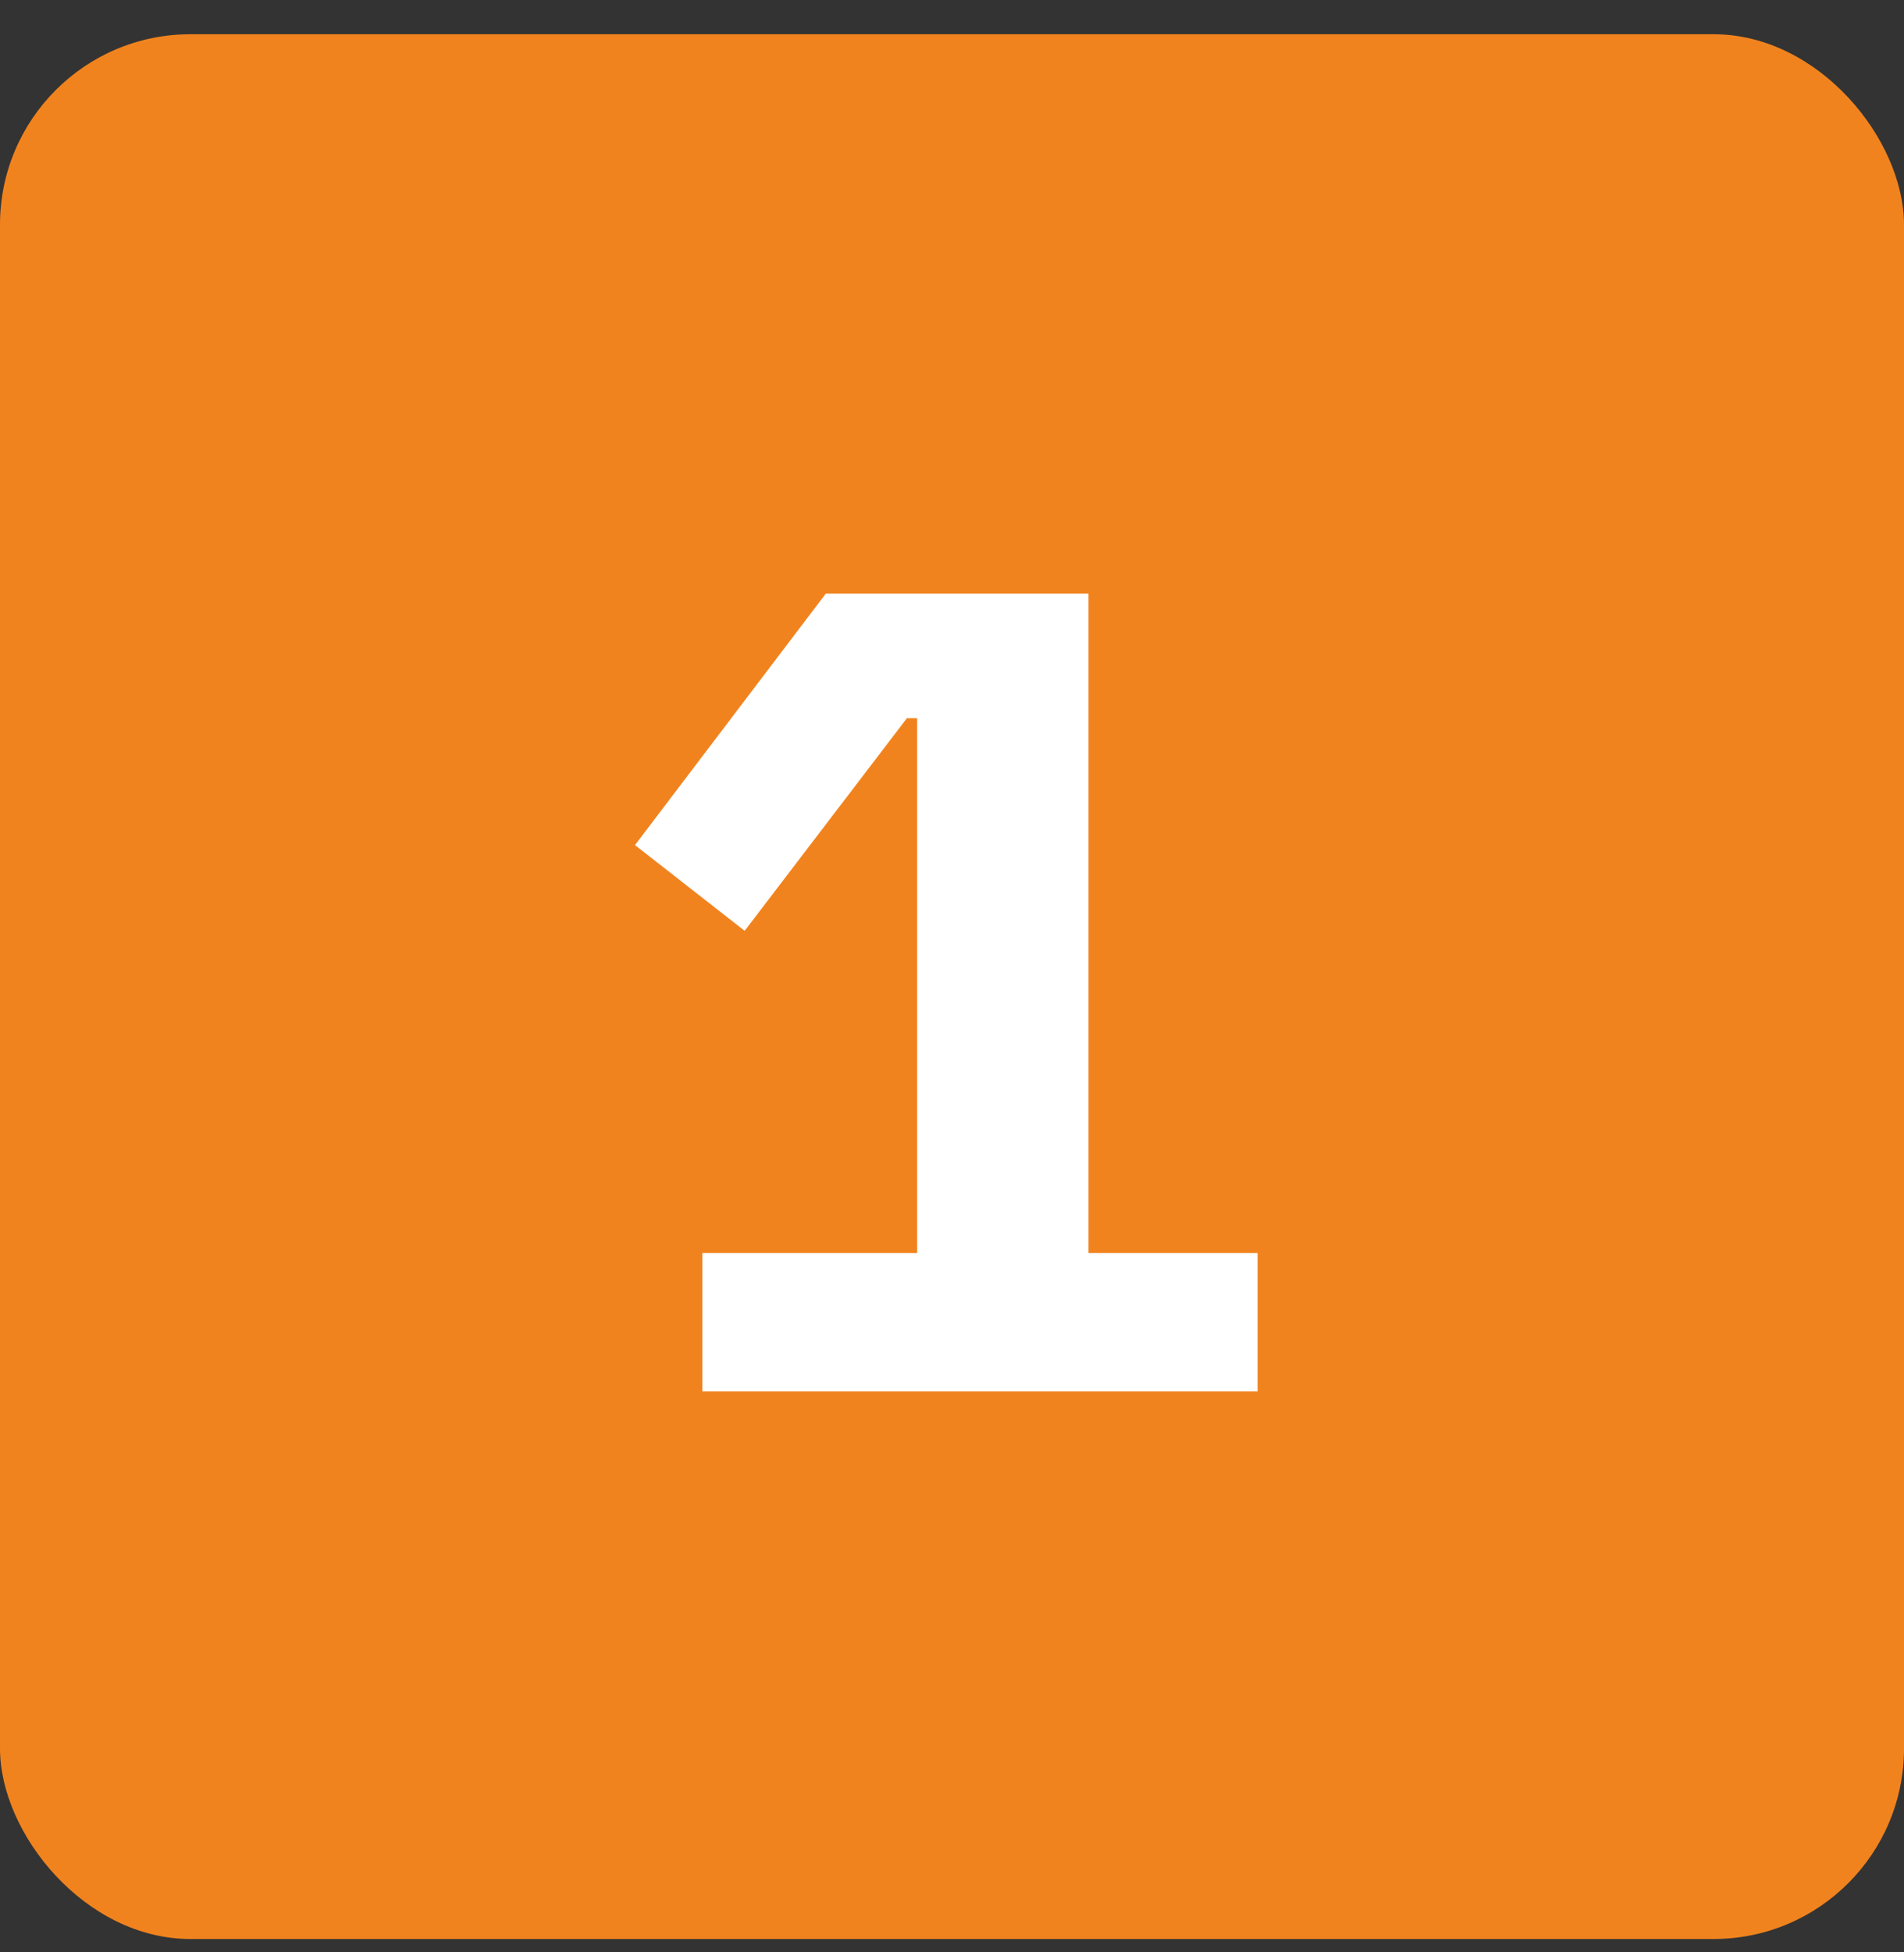 <svg width="40" height="41" viewBox="0 0 40 41" fill="none" xmlns="http://www.w3.org/2000/svg">
<rect x="0" y="0" width="40" height="41" fill="#333333" stroke="none"/>
<rect y="0.719" width="40" height="40" rx="4" fill="#F1831E"/>
<path d="M14.756 29.219V26.315H19.268V15.083H19.052L15.644 19.547L13.34 17.747L17.348 12.467H22.868V26.315H26.42V29.219H14.756Z" fill="white"/>
</svg>
